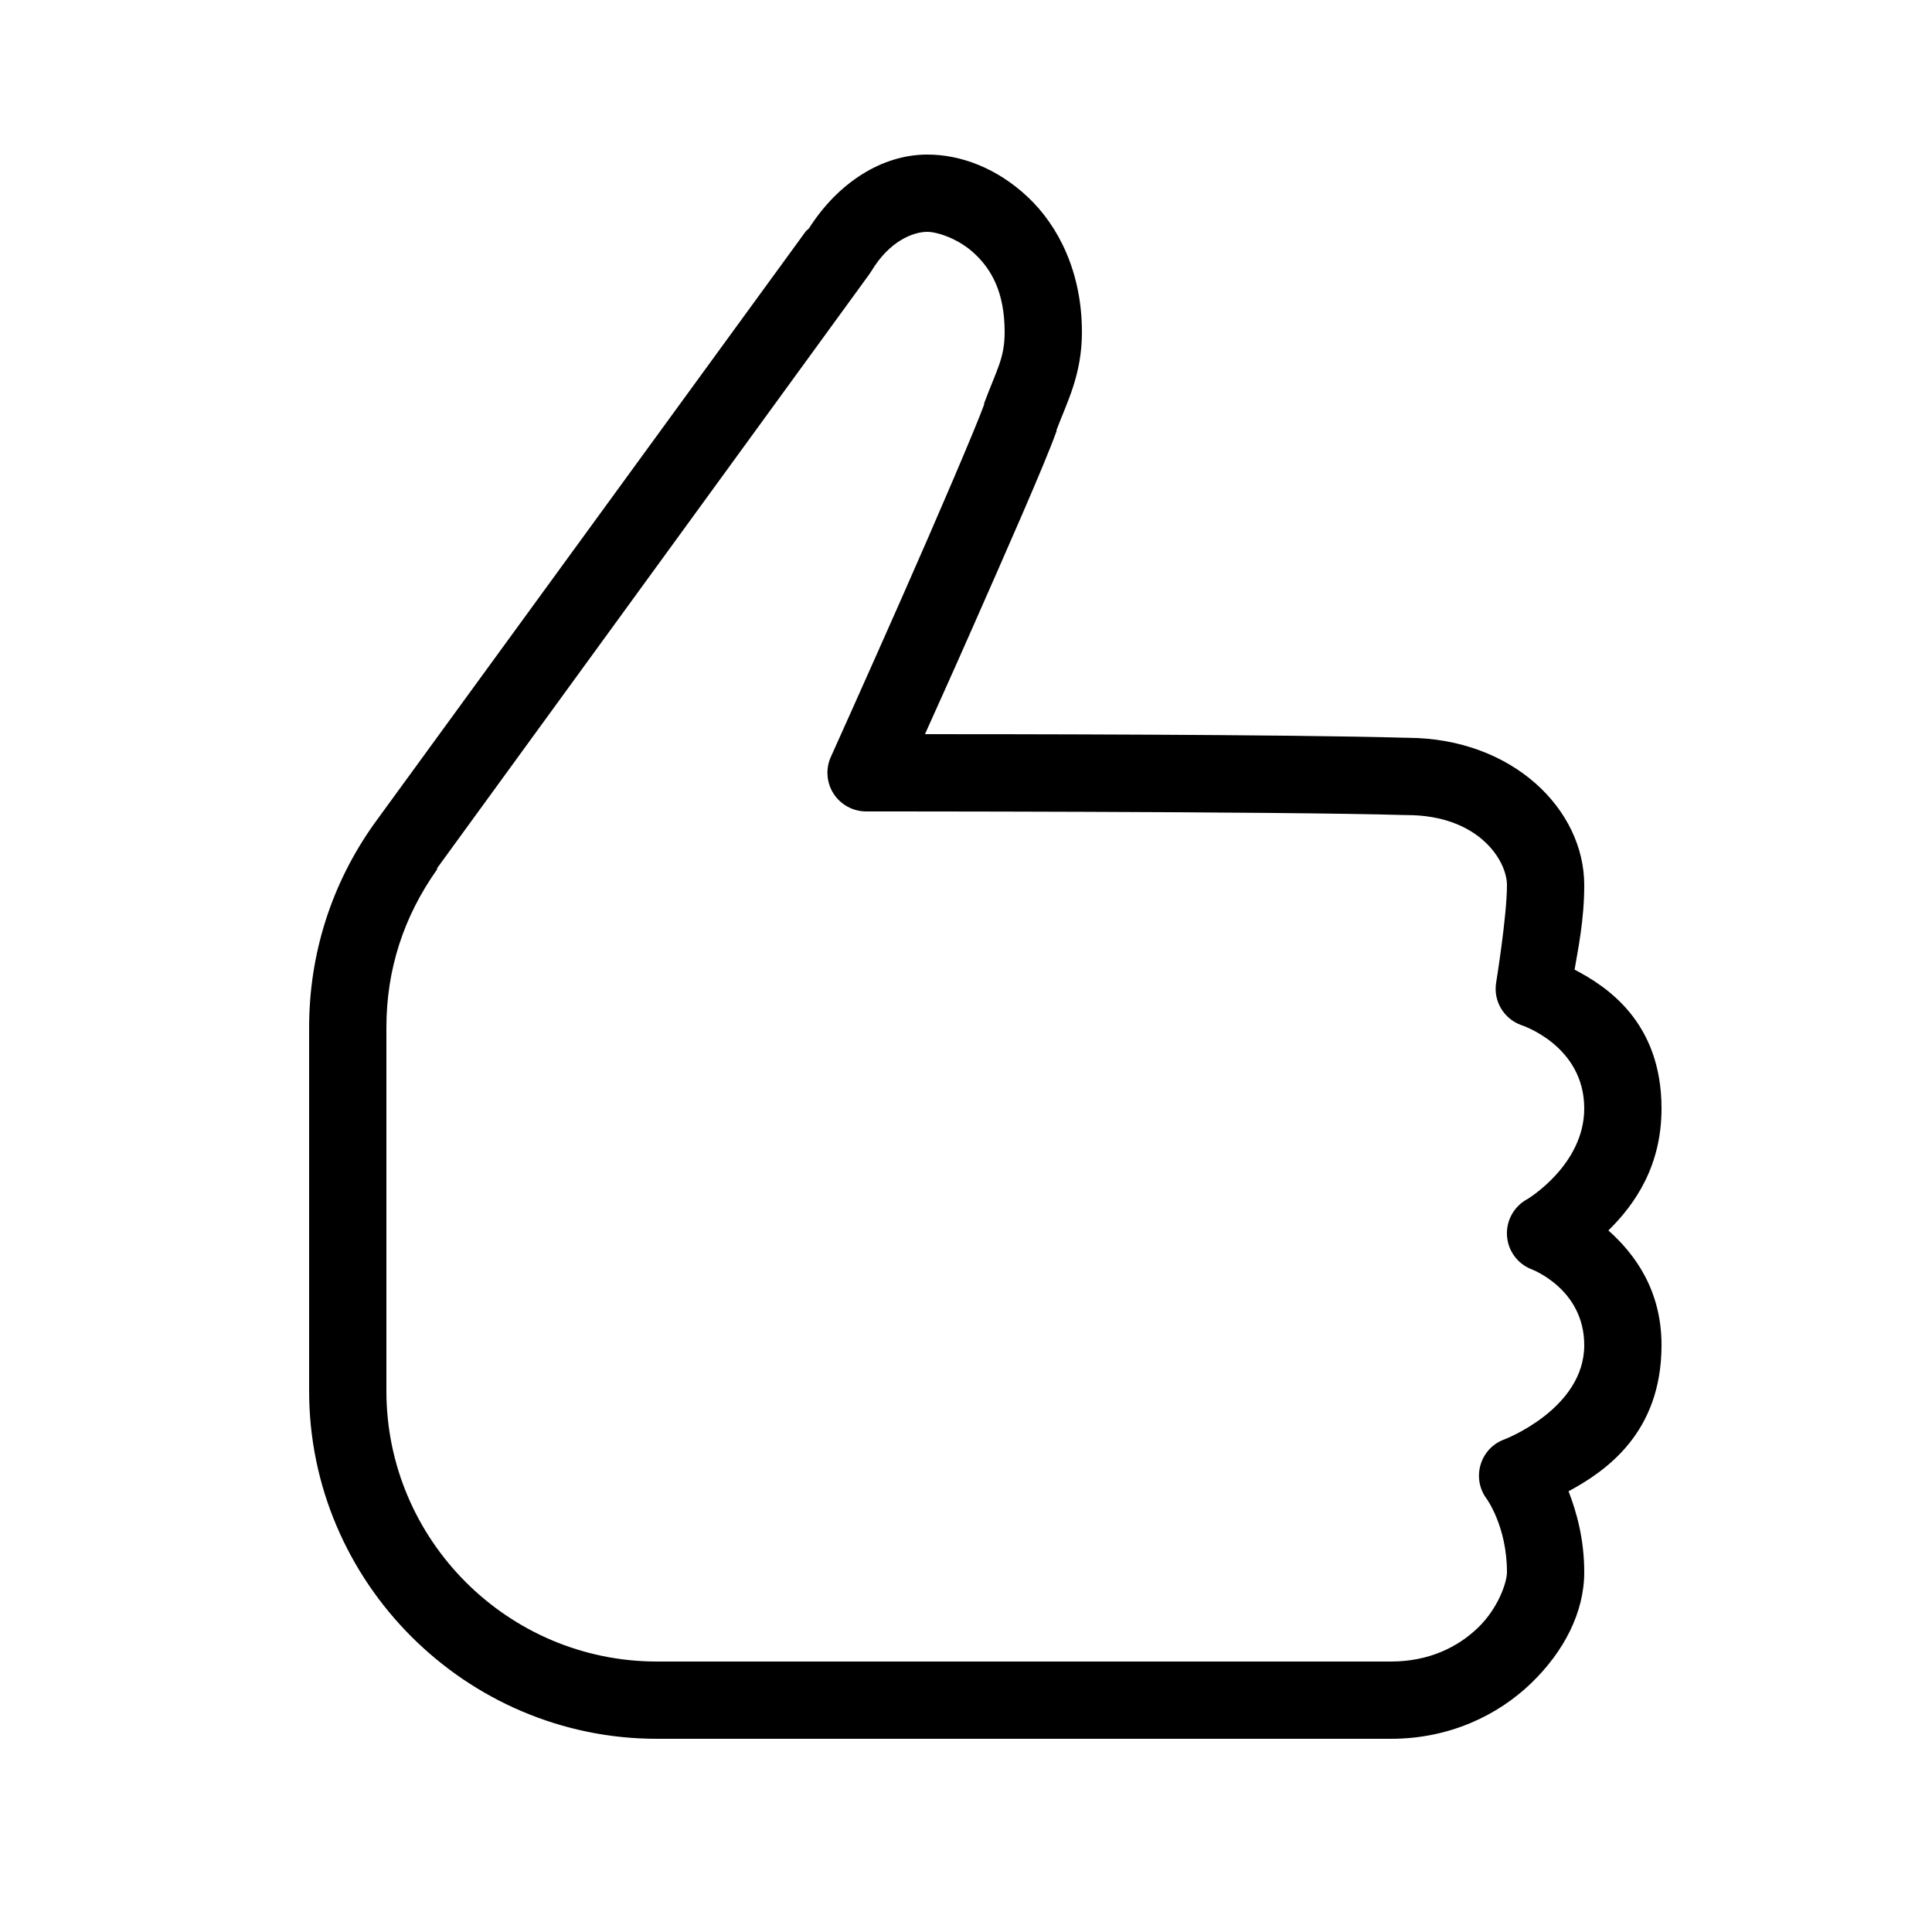 <svg fill="#000000" xmlns="http://www.w3.org/2000/svg"  viewBox="0 0 50 50" width="150px" height="150px"><path d="M 24 4 C 22.824 4 21.691 4.727 20.938 5.906 C 20.91 5.945 20.867 5.961 20.844 6 L 9.688 21.312 C 8.57 22.879 8 24.699 8 26.594 L 8 36 C 8 40.945 12.055 45 17 45 L 36 45 C 37.516 45 38.77 44.387 39.625 43.562 C 40.48 42.738 41 41.723 41 40.688 C 41 39.832 40.801 39.129 40.594 38.594 C 41.566 38.07 43 37.078 43 34.812 C 43 33.387 42.309 32.453 41.625 31.844 C 42.309 31.172 43 30.184 43 28.688 C 43 26.445 41.578 25.527 40.75 25.094 C 40.836 24.578 41 23.82 41 22.906 C 41 20.949 39.152 19.109 36.438 19.094 C 36.43 19.094 36.414 19.094 36.406 19.094 C 33.301 19.004 25.801 19 23.938 19 C 24.27 18.254 24.512 17.734 25.125 16.344 C 26.059 14.227 27.039 12.008 27.344 11.156 C 27.344 11.152 27.344 11.129 27.344 11.125 C 27.613 10.41 28 9.703 28 8.594 C 28 7.051 27.398 5.848 26.594 5.094 C 25.789 4.34 24.852 4 24 4 Z M 24 6 C 24.246 6 24.797 6.168 25.219 6.562 C 25.641 6.957 26 7.539 26 8.594 C 26 9.273 25.797 9.559 25.469 10.438 C 25.469 10.449 25.469 10.457 25.469 10.469 C 25.27 11.027 24.25 13.41 23.312 15.531 C 22.375 17.652 21.5 19.594 21.5 19.594 C 21.363 19.902 21.391 20.258 21.574 20.543 C 21.758 20.824 22.07 20.996 22.406 21 C 22.406 21 33.035 20.996 36.375 21.094 C 36.387 21.094 36.395 21.094 36.406 21.094 C 38.27 21.094 39 22.273 39 22.906 C 39 23.707 38.719 25.438 38.719 25.438 C 38.645 25.914 38.922 26.371 39.375 26.531 C 39.375 26.531 41 27.055 41 28.688 C 41 30.152 39.531 31.031 39.531 31.031 C 39.188 31.215 38.98 31.578 39 31.969 C 39.02 32.355 39.262 32.699 39.625 32.844 C 39.625 32.844 41 33.348 41 34.812 C 41 36.461 38.938 37.25 38.938 37.25 C 38.641 37.355 38.41 37.598 38.32 37.898 C 38.227 38.199 38.281 38.527 38.469 38.781 C 38.469 38.781 39 39.5 39 40.688 C 39 40.953 38.77 41.625 38.25 42.125 C 37.73 42.625 36.984 43 36 43 L 17 43 C 13.145 43 10 39.855 10 36 L 10 26.594 C 10 25.098 10.441 23.73 11.312 22.5 C 11.316 22.492 11.309 22.477 11.312 22.469 L 22.5 7.094 C 22.523 7.062 22.543 7.031 22.562 7 C 23.012 6.254 23.617 6 24 6 Z"/></svg>